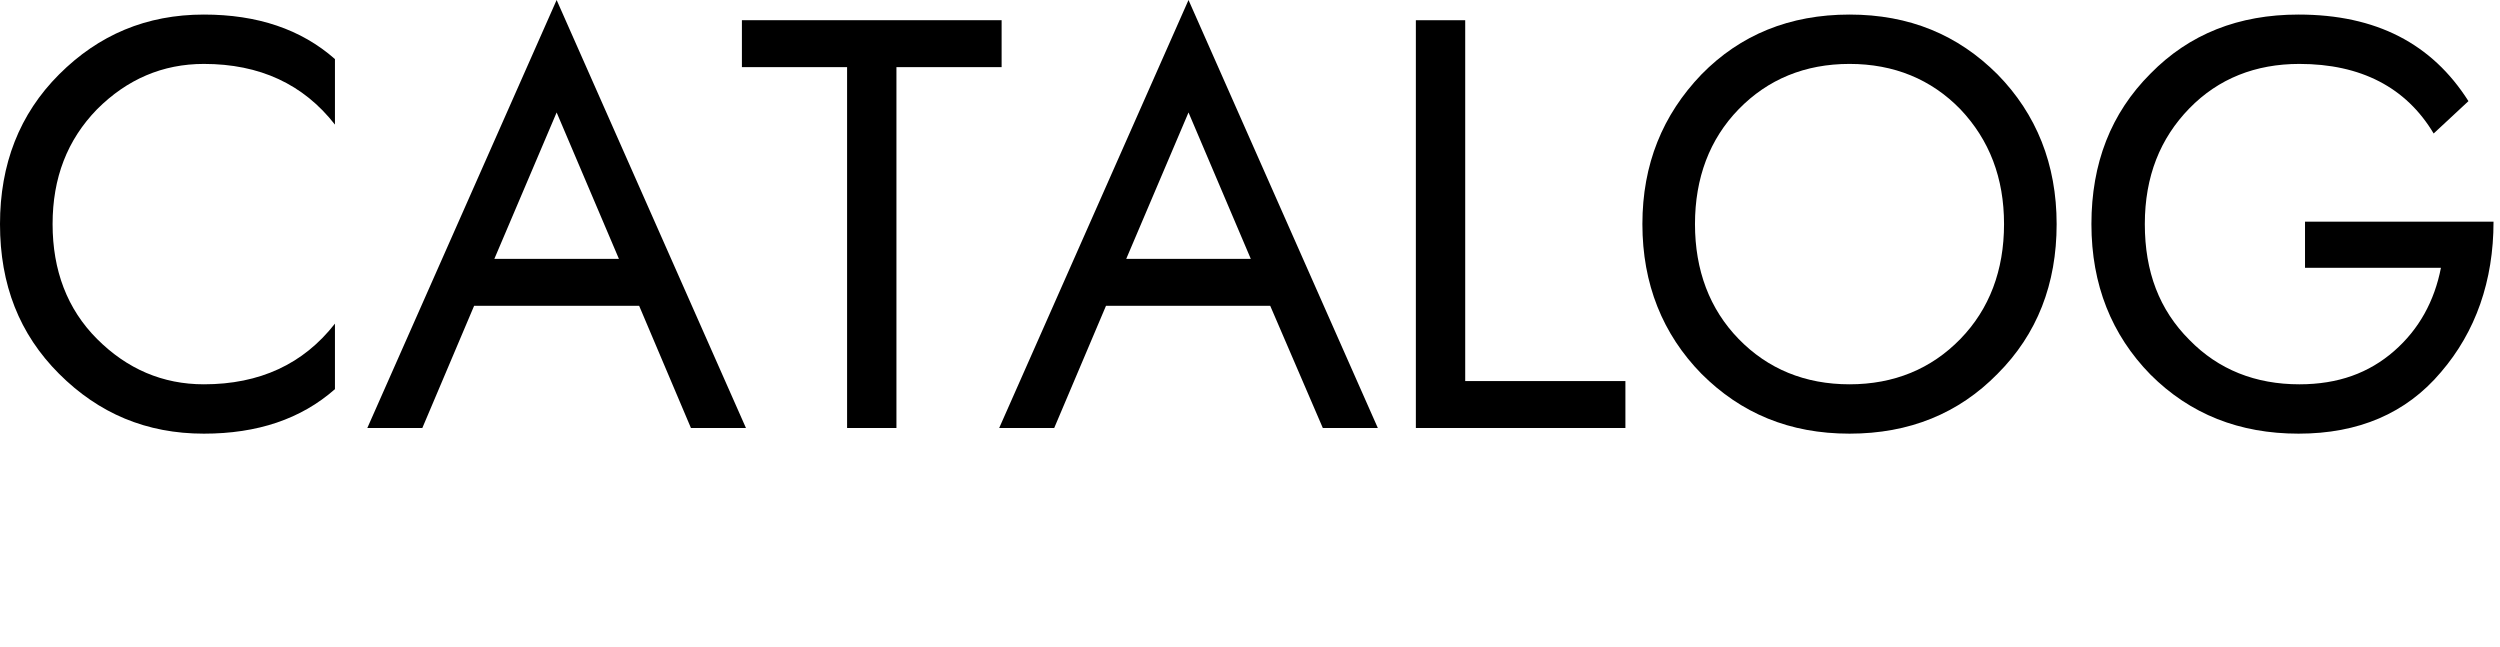 <?xml version="1.0" encoding="utf-8"?>
<!-- Generator: Adobe Illustrator 24.0.0, SVG Export Plug-In . SVG Version: 6.00 Build 0)  -->
<svg version="1.1" id="レイヤー_1" xmlns="http://www.w3.org/2000/svg" xmlns:xlink="http://www.w3.org/1999/xlink" x="0px"
	 y="0px" viewBox="0 0 309 80" style="enable-background:new 0 0 309 80;" xml:space="preserve">
<g>
	<path d="M12,41.9c3.7,3.7,8.1,5.6,13.2,5.6c6.9,0,12.3-2.5,16.2-7.5v8.1c-4.2,3.7-9.6,5.5-16.2,5.5c-7.1,0-13-2.5-17.9-7.4
		S0,35.2,0,27.7c0-7.4,2.4-13.6,7.3-18.5s10.8-7.4,17.9-7.4c6.6,0,12,1.8,16.2,5.5v8.1c-3.9-5-9.3-7.5-16.2-7.5
		c-5.1,0-9.5,1.9-13.2,5.6C8.3,17.3,6.5,22,6.5,27.7S8.3,38.2,12,41.9z"/>
	<path d="M52.2,52.9h-6.8L68.8,0l23.4,52.9h-6.8l-6.4-15.1H58.6L52.2,52.9z M76.5,32l-7.7-18.1L61.1,32H76.5z"/>
	<path d="M91.8,2.5h32v5.8h-13v44.6h-6.1V8.3h-13V2.5z"/>
	<path d="M130.3,52.9h-6.8L146.9,0l23.4,52.9h-6.8L157,37.8h-20.3L130.3,52.9z M154.6,32l-7.7-18.1L139.2,32H154.6z"/>
	<path d="M181.1,2.5v44.6h19.8v5.8H175V2.5H181.1z"/>
	<path d="M210.3,9.2c4.8-4.9,10.9-7.4,18.3-7.4s13.4,2.5,18.3,7.4c4.8,4.9,7.3,11.1,7.3,18.5s-2.4,13.6-7.3,18.5
		c-4.8,4.9-10.9,7.4-18.3,7.4s-13.4-2.5-18.3-7.4c-4.8-4.9-7.3-11.1-7.3-18.5S205.5,14.2,210.3,9.2z M214.9,41.9
		c3.6,3.7,8.2,5.6,13.7,5.6s10.1-1.9,13.7-5.6c3.6-3.7,5.4-8.5,5.4-14.2s-1.8-10.4-5.4-14.2c-3.6-3.7-8.2-5.6-13.7-5.6
		s-10.1,1.9-13.7,5.6c-3.6,3.7-5.4,8.5-5.4,14.2S211.3,38.2,214.9,41.9z"/>
	<path d="M284.8,27.4h23.4c0,7.3-2.2,13.6-6.5,18.6c-4.3,5.1-10.2,7.6-17.6,7.6c-7.3,0-13.4-2.4-18.3-7.3
		c-4.8-4.9-7.3-11.1-7.3-18.6s2.4-13.7,7.3-18.6c4.8-4.9,10.9-7.3,18.3-7.3c9.6,0,16.5,3.6,21,10.7l-4.3,4c-3.4-5.7-9-8.6-16.6-8.6
		c-5.4,0-10,1.8-13.6,5.5c-3.6,3.7-5.5,8.4-5.5,14.3s1.8,10.6,5.5,14.3c3.6,3.7,8.2,5.5,13.6,5.5c4.8,0,8.6-1.4,11.7-4.1
		s5-6.2,5.8-10.3h-16.8V27.4z"/>
</g>
</svg>

